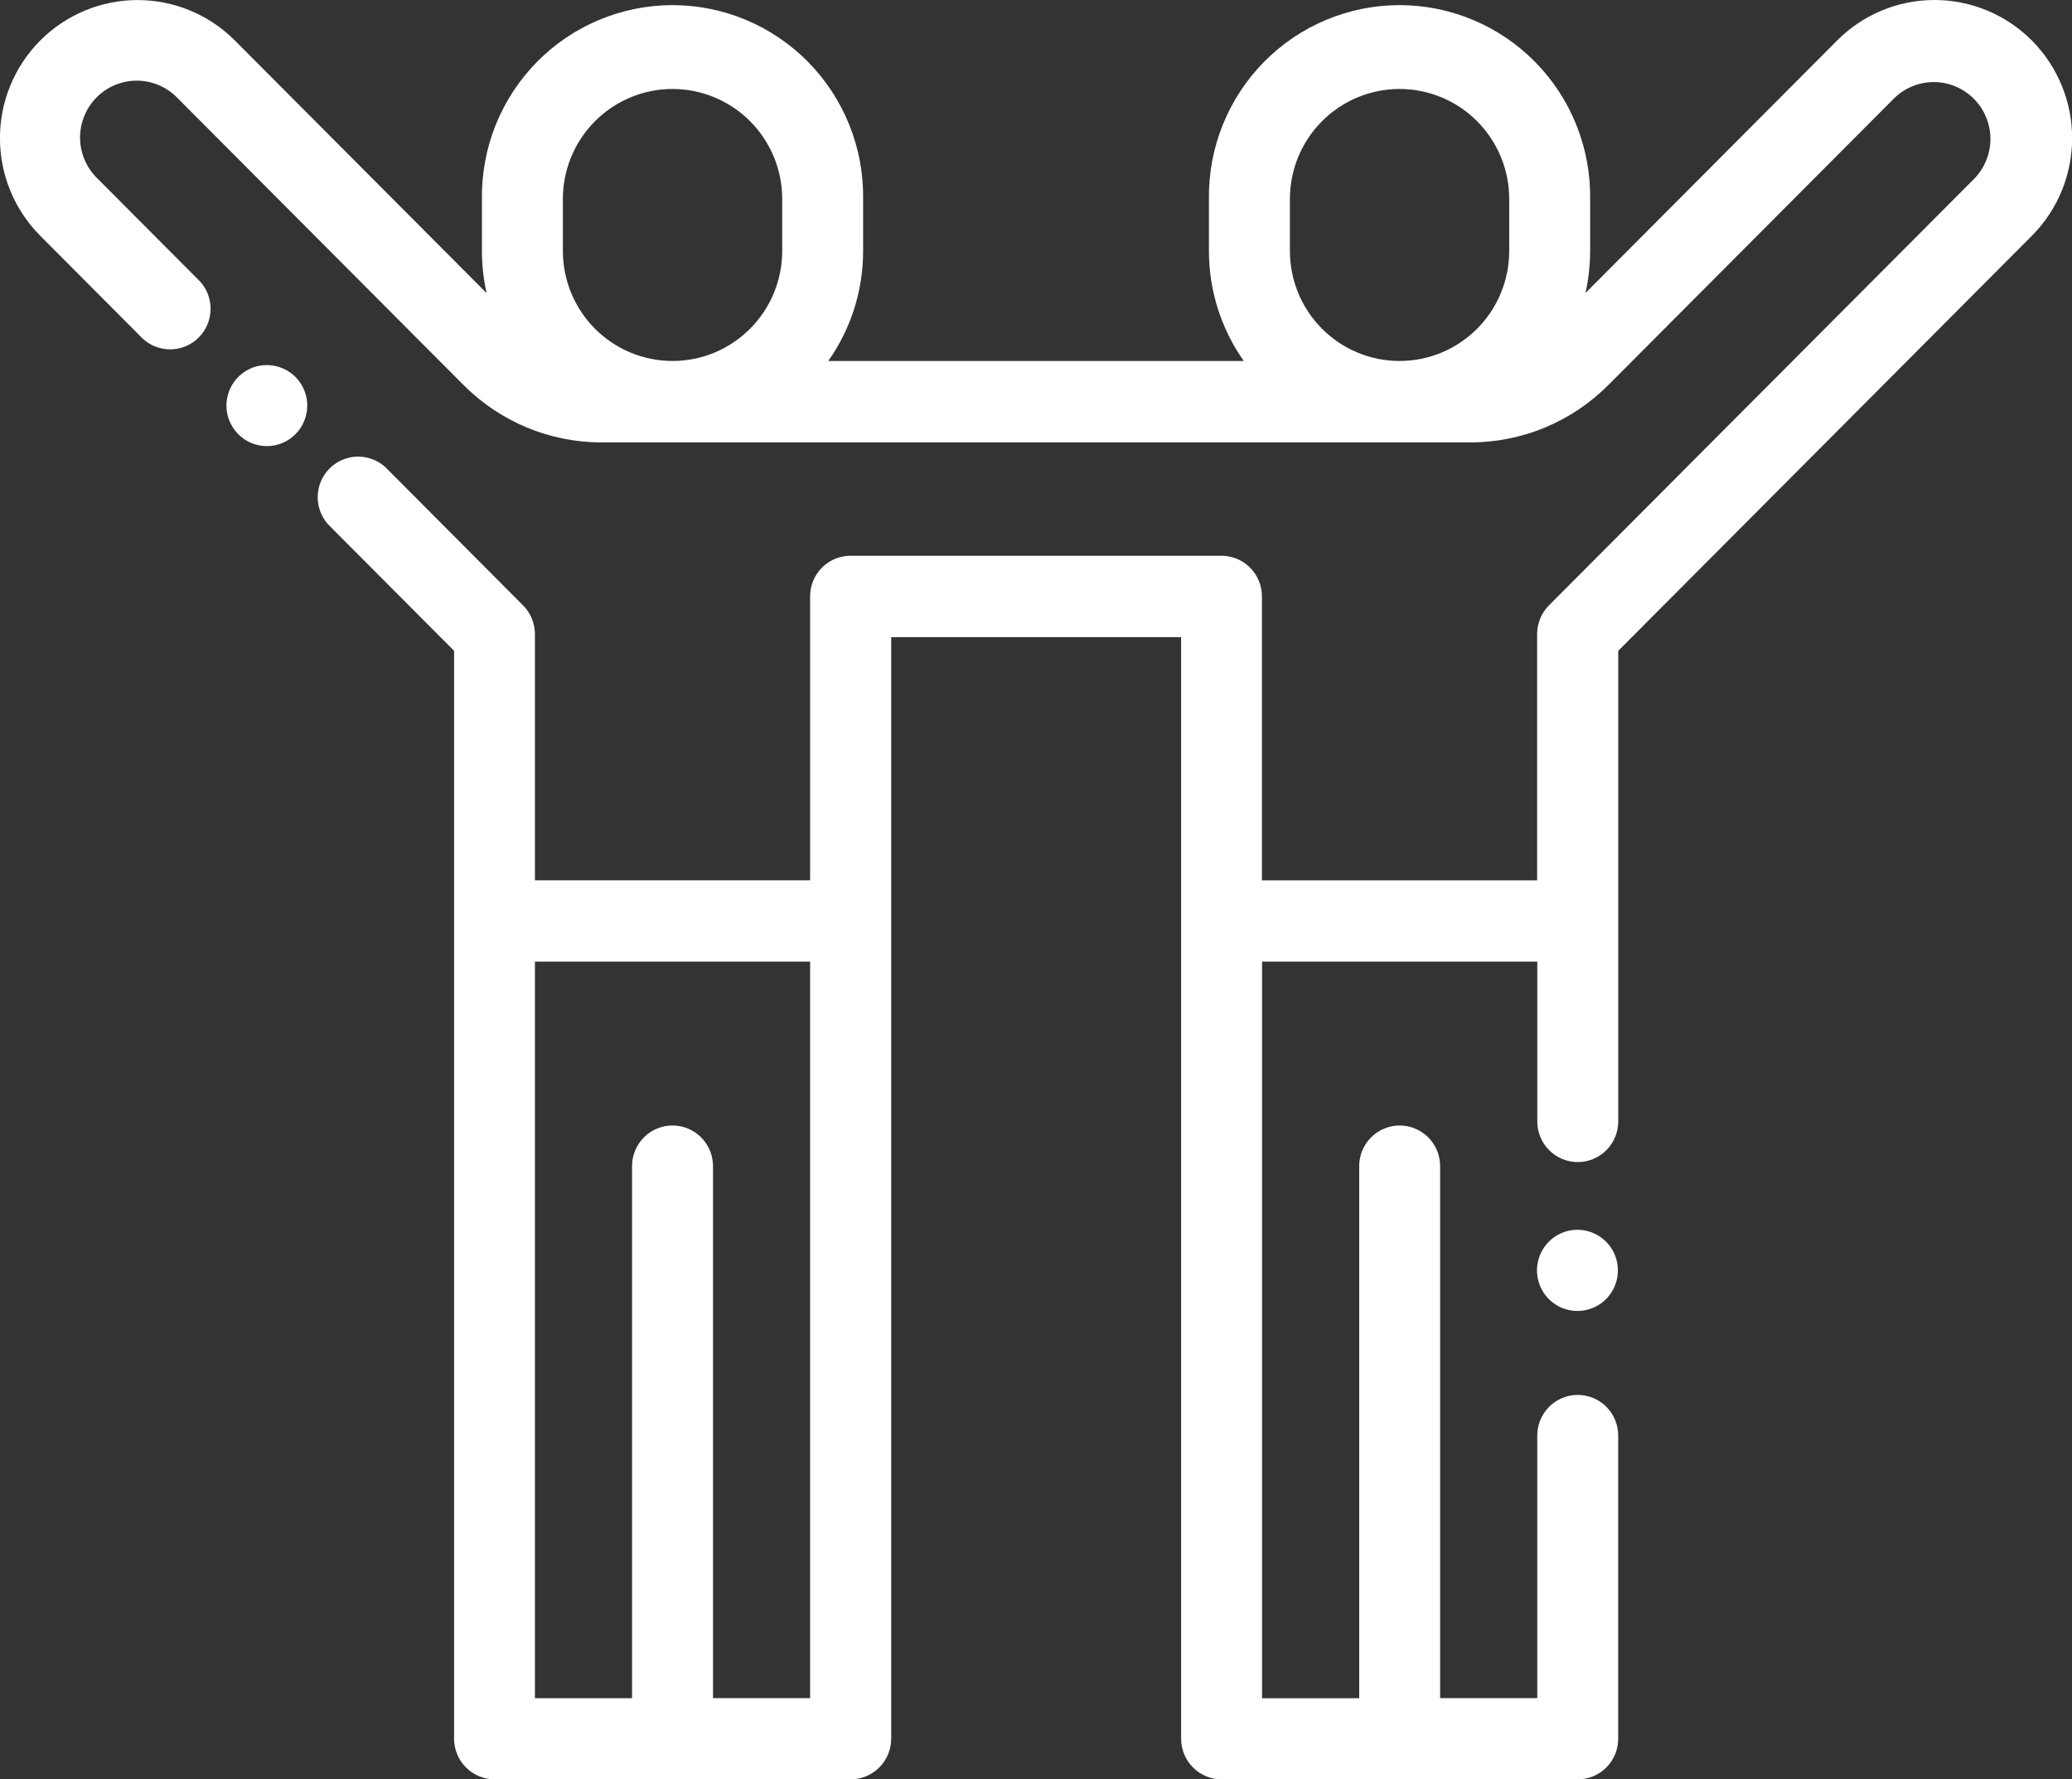 <svg width="78" height="67" viewBox="0 0 78 67" fill="none" xmlns="http://www.w3.org/2000/svg">
<rect x="0" y="0" width="78" height="67" fill="#333333" stroke="none"/>
<g clip-path="url(#clip0)">
<path d="M10.045 13.746C9.693 13.746 9.353 13.868 9.081 14.092C8.809 14.316 8.623 14.628 8.554 14.975C8.486 15.321 8.539 15.68 8.705 15.991C8.871 16.303 9.139 16.547 9.465 16.682C9.79 16.817 10.151 16.834 10.488 16.732C10.824 16.629 11.115 16.413 11.31 16.119C11.506 15.825 11.593 15.473 11.559 15.121C11.524 14.77 11.369 14.442 11.12 14.192C10.834 13.907 10.448 13.747 10.045 13.746Z" fill="white"/>
<path d="M59.383 46.306C59.03 46.306 58.689 46.428 58.416 46.653C58.144 46.877 57.957 47.19 57.889 47.536C57.82 47.883 57.873 48.243 58.039 48.556C58.206 48.867 58.474 49.112 58.8 49.247C59.126 49.382 59.488 49.4 59.825 49.297C60.163 49.194 60.454 48.977 60.65 48.683C60.845 48.389 60.933 48.035 60.898 47.683C60.863 47.331 60.708 47.002 60.458 46.752C60.172 46.467 59.786 46.307 59.383 46.306Z" fill="white"/>
<path d="M76.487 1.523C76.006 1.04 75.435 0.657 74.806 0.396C74.178 0.134 73.504 -0 72.823 -0C72.143 -0 71.469 0.134 70.841 0.396C70.212 0.657 69.641 1.04 69.16 1.523L59.683 11.035C59.801 10.514 59.86 9.982 59.861 9.447V7.494C59.873 6.54 59.697 5.593 59.343 4.707C58.988 3.822 58.462 3.017 57.794 2.337C57.126 1.658 56.331 1.119 55.454 0.751C54.577 0.383 53.636 0.193 52.685 0.193C51.735 0.193 50.794 0.383 49.916 0.751C49.04 1.119 48.244 1.658 47.577 2.337C46.909 3.017 46.383 3.822 46.028 4.707C45.673 5.593 45.497 6.54 45.51 7.494V9.449C45.509 10.933 45.967 12.381 46.822 13.592H31.18C32.035 12.381 32.493 10.933 32.492 9.449V7.494C32.505 6.54 32.329 5.593 31.974 4.707C31.619 3.822 31.093 3.017 30.425 2.337C29.758 1.658 28.962 1.119 28.085 0.751C27.209 0.383 26.267 0.193 25.317 0.193C24.366 0.193 23.425 0.383 22.548 0.751C21.671 1.119 20.876 1.658 20.208 2.337C19.541 3.017 19.014 3.822 18.659 4.707C18.305 5.593 18.129 6.54 18.142 7.494V9.449C18.142 9.983 18.201 10.515 18.319 11.037L8.842 1.525C8.361 1.042 7.79 0.659 7.161 0.398C6.533 0.136 5.859 0.002 5.179 0.002C4.498 0.002 3.825 0.136 3.196 0.398C2.568 0.659 1.996 1.042 1.515 1.525C1.034 2.008 0.653 2.581 0.392 3.212C0.132 3.842 -0.002 4.518 -0.002 5.201C-0.002 5.884 0.132 6.56 0.392 7.191C0.653 7.822 1.034 8.395 1.515 8.878L5.387 12.764C5.677 13.025 6.056 13.165 6.446 13.154C6.835 13.144 7.206 12.984 7.482 12.707C7.757 12.431 7.917 12.058 7.927 11.667C7.938 11.276 7.798 10.896 7.538 10.605L3.666 6.719C3.462 6.522 3.3 6.285 3.188 6.024C3.076 5.763 3.017 5.482 3.014 5.197C3.012 4.913 3.066 4.631 3.173 4.368C3.28 4.105 3.439 3.865 3.639 3.664C3.839 3.463 4.078 3.304 4.34 3.196C4.602 3.089 4.883 3.035 5.167 3.037C5.45 3.04 5.73 3.099 5.99 3.211C6.251 3.324 6.486 3.487 6.683 3.692L17.437 14.485C18.122 15.176 18.937 15.724 19.834 16.098C20.732 16.471 21.694 16.661 22.665 16.659H55.331C56.303 16.661 57.265 16.47 58.162 16.097C59.06 15.724 59.874 15.176 60.559 14.485L71.314 3.692C71.716 3.302 72.255 3.086 72.814 3.091C73.374 3.096 73.908 3.321 74.304 3.718C74.699 4.115 74.924 4.652 74.929 5.213C74.933 5.774 74.719 6.315 74.331 6.719L58.312 22.792C58.027 23.079 57.866 23.467 57.865 23.872V33.149H47.505V22.456C47.505 22.255 47.466 22.056 47.389 21.871C47.313 21.685 47.201 21.517 47.059 21.374C46.918 21.232 46.75 21.12 46.565 21.043C46.38 20.966 46.182 20.926 45.982 20.926H32.02C31.616 20.926 31.228 21.087 30.942 21.374C30.656 21.661 30.496 22.05 30.496 22.456V33.146H20.137V23.873C20.136 23.468 19.975 23.08 19.69 22.794L14.5 17.584C14.21 17.323 13.831 17.183 13.441 17.194C13.052 17.204 12.681 17.364 12.405 17.641C12.13 17.917 11.97 18.29 11.96 18.681C11.949 19.072 12.089 19.452 12.349 19.743L17.094 24.506V65.469C17.094 65.67 17.134 65.868 17.21 66.054C17.286 66.24 17.399 66.409 17.54 66.551C17.681 66.693 17.849 66.805 18.034 66.882C18.219 66.959 18.417 66.999 18.617 66.999H32.026C32.43 66.998 32.817 66.837 33.103 66.55C33.388 66.263 33.549 65.874 33.549 65.469V23.99H44.463V65.47C44.463 65.876 44.623 66.264 44.909 66.551C45.195 66.838 45.582 66.999 45.986 66.999H59.393C59.593 66.999 59.791 66.96 59.976 66.883C60.161 66.806 60.329 66.694 60.471 66.552C60.612 66.409 60.724 66.241 60.801 66.055C60.878 65.87 60.917 65.671 60.917 65.47V54.053C60.917 53.648 60.757 53.259 60.471 52.972C60.185 52.685 59.797 52.524 59.393 52.524C58.989 52.524 58.602 52.685 58.316 52.972C58.03 53.259 57.87 53.648 57.87 54.053V63.941H54.213V43.908C54.213 43.503 54.053 43.114 53.767 42.828C53.481 42.541 53.094 42.38 52.69 42.38C52.286 42.38 51.899 42.541 51.613 42.828C51.327 43.114 51.167 43.503 51.167 43.908V63.946H47.51V36.209H57.871V42.227C57.871 42.633 58.032 43.022 58.317 43.309C58.603 43.596 58.99 43.757 59.395 43.757C59.799 43.757 60.186 43.596 60.472 43.309C60.758 43.022 60.918 42.633 60.918 42.227V24.507L76.492 8.875C77.462 7.899 78.006 6.577 78.005 5.198C78.004 3.82 77.458 2.498 76.487 1.523ZM21.189 7.494C21.189 6.949 21.296 6.411 21.503 5.908C21.711 5.405 22.015 4.949 22.398 4.564C22.782 4.179 23.237 3.874 23.738 3.666C24.238 3.457 24.775 3.35 25.317 3.35C25.86 3.35 26.396 3.457 26.897 3.666C27.398 3.874 27.853 4.179 28.237 4.564C28.62 4.949 28.924 5.405 29.132 5.908C29.339 6.411 29.446 6.949 29.446 7.494V9.449C29.446 9.993 29.339 10.531 29.132 11.034C28.924 11.537 28.62 11.994 28.237 12.378C27.853 12.763 27.398 13.068 26.897 13.277C26.396 13.485 25.86 13.592 25.317 13.592C24.775 13.592 24.238 13.485 23.738 13.277C23.237 13.068 22.782 12.763 22.398 12.378C22.015 11.994 21.711 11.537 21.503 11.034C21.296 10.531 21.189 9.993 21.189 9.449V7.494ZM48.558 9.449V7.494C48.558 6.949 48.664 6.411 48.872 5.908C49.079 5.405 49.383 4.949 49.767 4.564C50.15 4.179 50.605 3.874 51.106 3.666C51.607 3.457 52.144 3.35 52.686 3.35C53.228 3.35 53.765 3.457 54.266 3.666C54.767 3.874 55.222 4.179 55.605 4.564C55.989 4.949 56.293 5.405 56.5 5.908C56.708 6.411 56.814 6.949 56.814 7.494V9.449C56.814 9.993 56.708 10.531 56.5 11.034C56.293 11.537 55.989 11.994 55.605 12.378C55.222 12.763 54.767 13.068 54.266 13.277C53.765 13.485 53.228 13.592 52.686 13.592C52.144 13.592 51.607 13.485 51.106 13.277C50.605 13.068 50.15 12.763 49.767 12.378C49.383 11.994 49.079 11.537 48.872 11.034C48.664 10.531 48.558 9.993 48.558 9.449ZM26.841 63.941V43.908C26.841 43.503 26.68 43.114 26.394 42.827C26.108 42.54 25.721 42.379 25.317 42.379C24.913 42.379 24.525 42.54 24.239 42.827C23.954 43.114 23.793 43.503 23.793 43.908V63.944H20.137V36.209H30.497V63.941H26.841Z" fill="white"/>
</g>
<defs>
<clipPath id="clip0">
<rect width="78" height="67" fill="white"/>
</clipPath>
</defs>
</svg>
